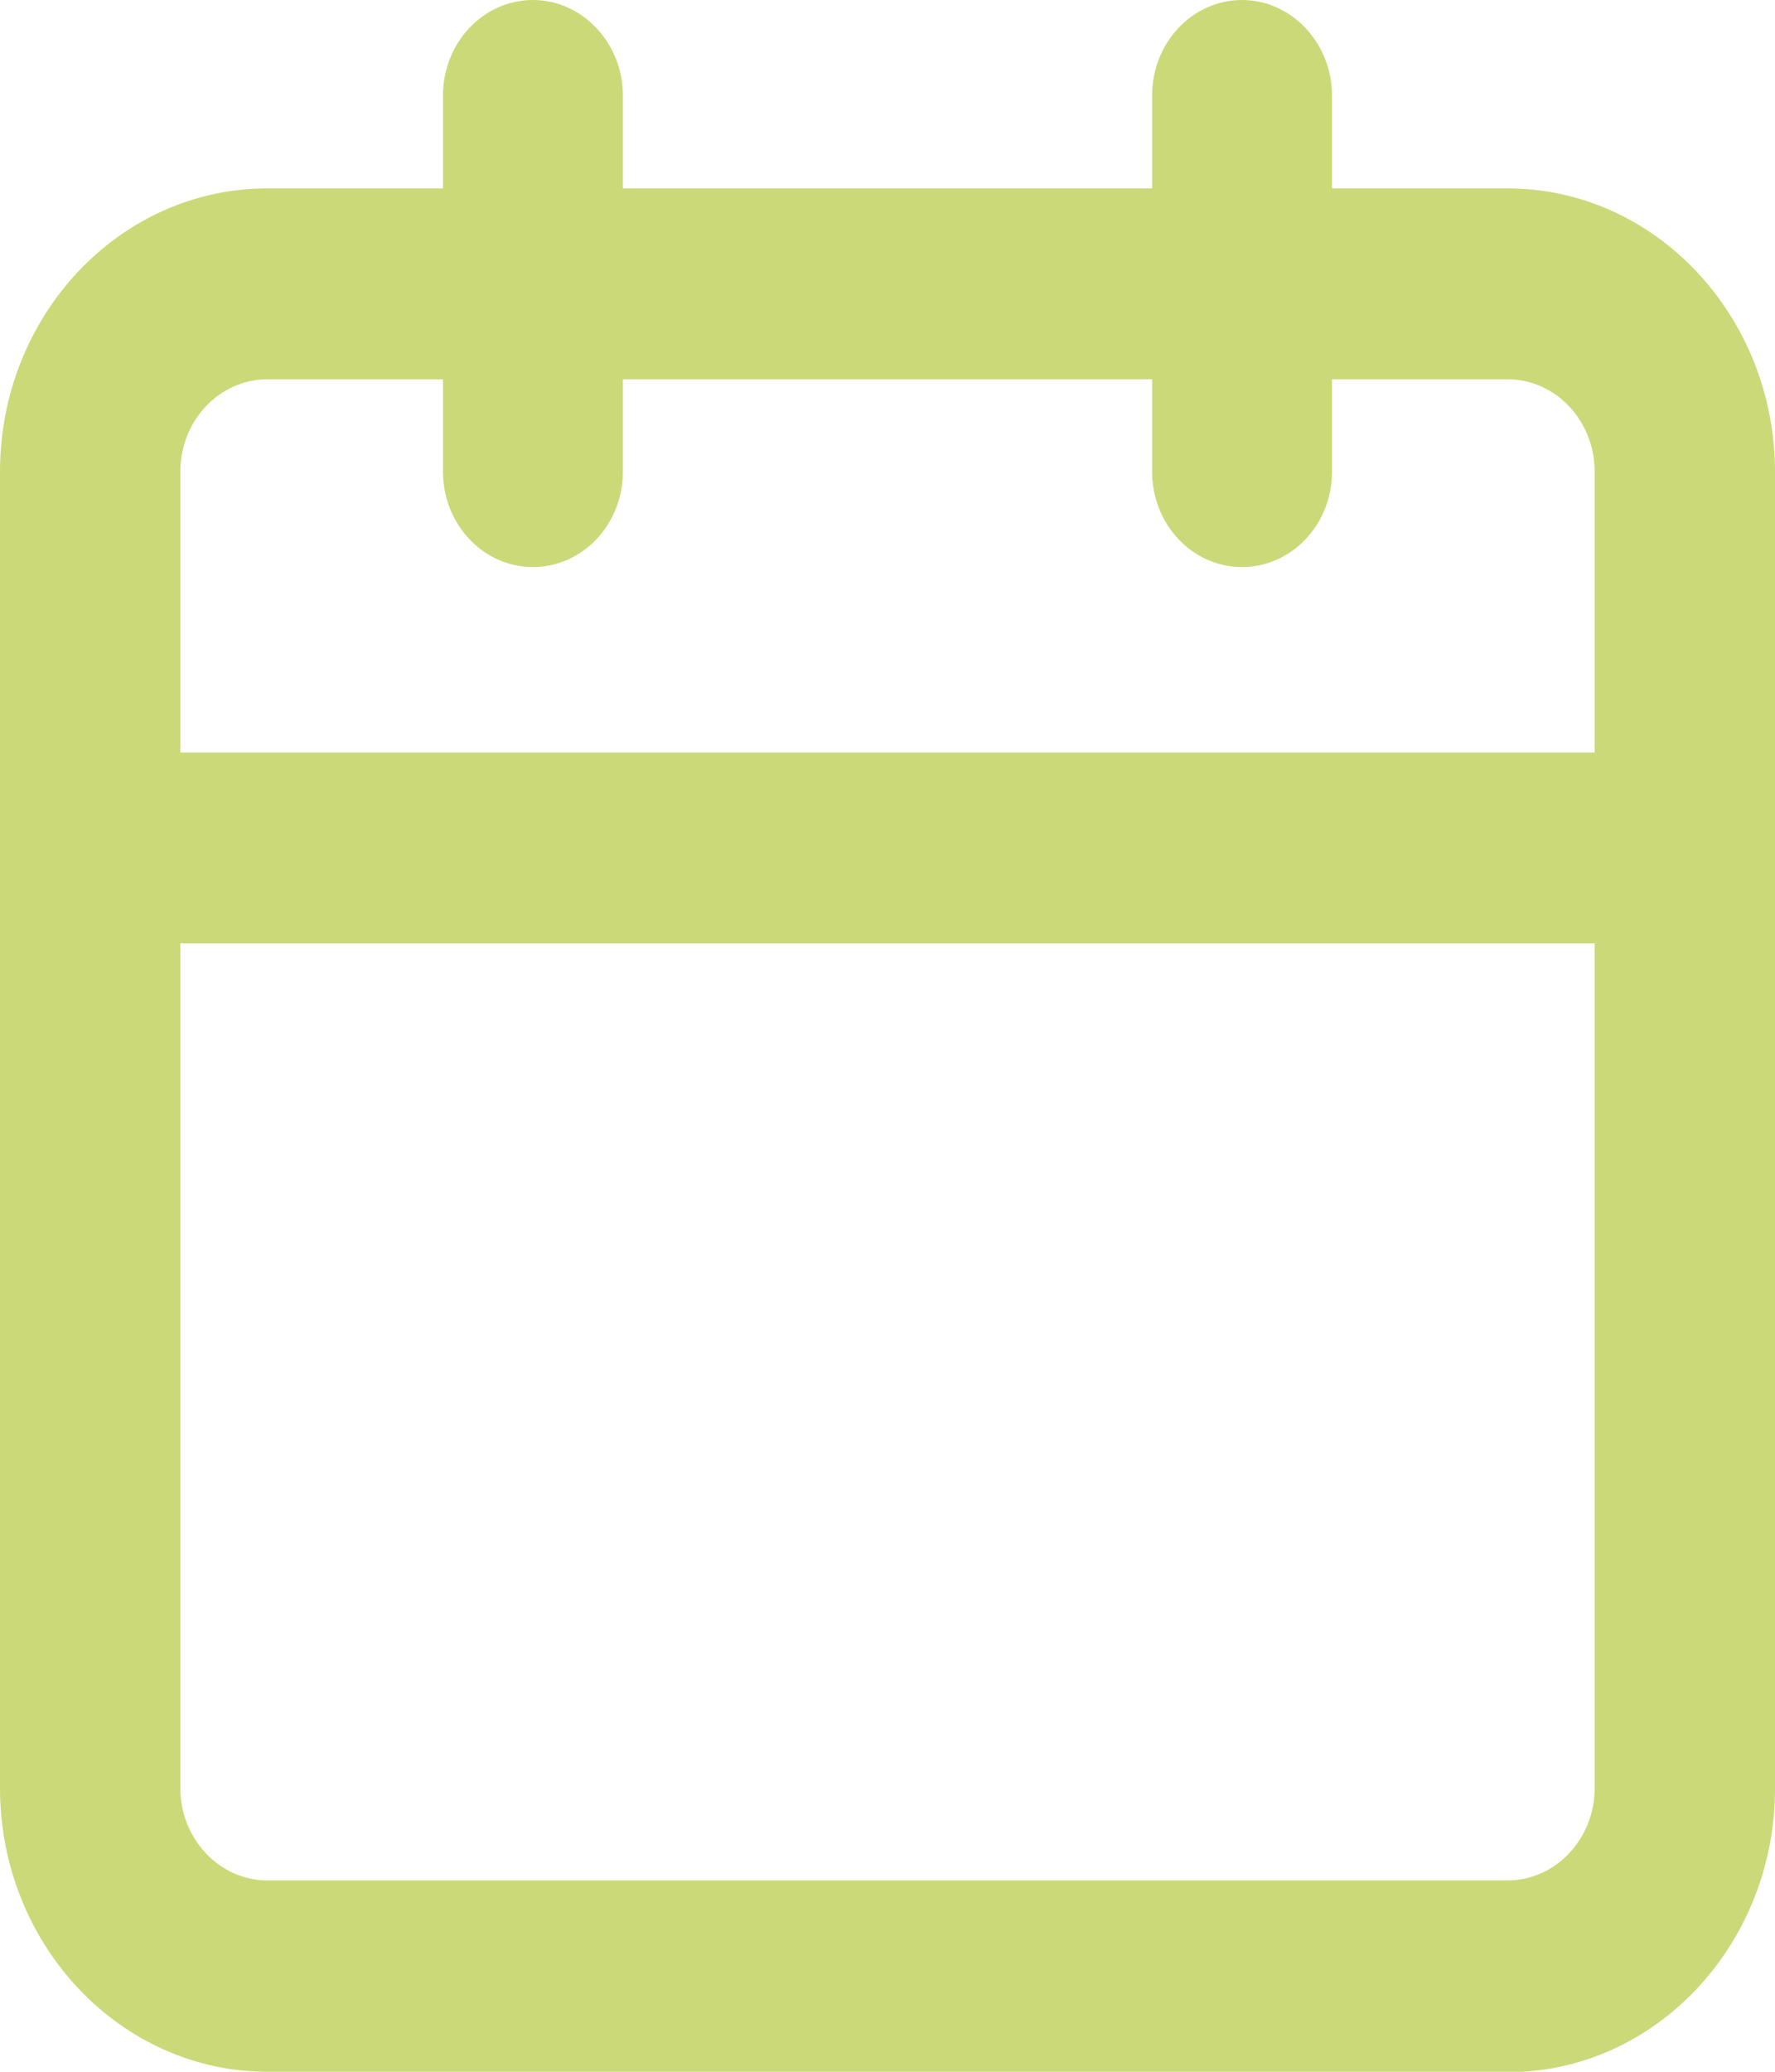 <svg xmlns="http://www.w3.org/2000/svg" width="12" height="14" viewBox="0 0 12 14" fill="none"><g clip-path="url(#clip0_2062_639)"><path d="M10.192 14H1.808C0.813 14 0 13.141 0 12.082V3.188C0 2.132 0.809 1.273 1.808 1.273H10.192C11.187 1.273 12 2.132 12 3.191V12.085C12 13.141 11.191 14.003 10.192 14.003V14ZM1.808 2.563C1.483 2.563 1.219 2.843 1.219 3.188V12.082C1.219 12.426 1.483 12.707 1.808 12.707H10.192C10.517 12.707 10.781 12.426 10.781 12.082V3.188C10.781 2.843 10.517 2.563 10.192 2.563H1.808Z" fill="#CBD978"></path><path d="M8.397 3.832C8.06 3.832 7.789 3.542 7.789 3.188V0.645C7.789 0.287 8.063 0 8.397 0C8.731 0 9.005 0.291 9.005 0.645V3.188C9.005 3.545 8.731 3.832 8.397 3.832Z" fill="#CBD978"></path><path d="M3.603 3.832C3.266 3.832 2.995 3.542 2.995 3.188V0.645C2.995 0.287 3.269 0 3.603 0C3.937 0 4.211 0.291 4.211 0.645V3.188C4.211 3.545 3.937 3.832 3.603 3.832Z" fill="#CBD978"></path><path d="M11.392 6.375H0.608C0.271 6.375 0 6.084 0 5.73C0 5.376 0.274 5.085 0.608 5.085H11.389C11.726 5.085 11.997 5.376 11.997 5.73C11.997 6.084 11.723 6.375 11.389 6.375H11.392Z" fill="#CBD978"></path></g><defs><clipPath id="clip0_2062_639"><rect width="12" height="14" fill="white"></rect></clipPath></defs></svg>